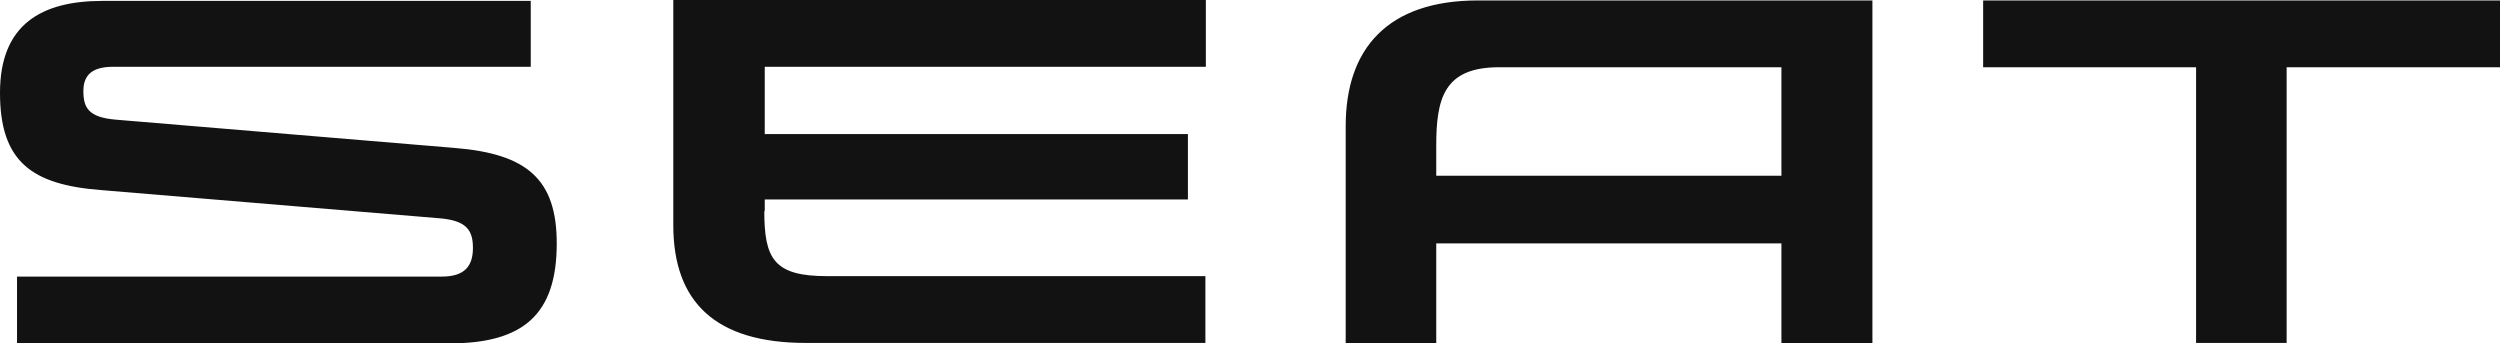 <?xml version="1.0" encoding="utf-8"?>
<!-- Generator: Adobe Illustrator 24.2.3, SVG Export Plug-In . SVG Version: 6.00 Build 0)  -->
<svg version="1.1" id="Logo_FINAL" xmlns="http://www.w3.org/2000/svg" xmlns:xlink="http://www.w3.org/1999/xlink" x="0px" y="0px"
	 viewBox="0 0 2063.78 283.46" style="enable-background:new 0 0 2063.78 283.46;" xml:space="preserve">
<style type="text/css">
	.st0{fill:#131212;}
</style>
<g>
	<g>
		<g>
			<path class="st0" d="M1470.58,55.51v89.55h-284.94v-24.79c0-38.86,6.29-64.76,51.81-64.76H1470.58z M1220.06,0.37
				c-74.75,0-109.17,39.97-109.17,103.61v179.48h74.75v-82.52h284.94v82.52h75.12V0.37H1220.06z M1637.11,0.37v55.14h175.78v227.58
				h74.75V55.51h176.15V0.37C2063.78,0.37,1637.11,0.37,1637.11,0.37z M630.94,174.3c0,39.6,8.14,53.66,51.81,53.66h312.32v55.14
				H665.35c-74.75,0-109.54-33.68-109.54-97.33V0h439.63v55.14H631.31v55.51h349.33v54.03H631.31v9.62H630.94z M95.84,98.8
				c-22.94-1.85-27.01-9.99-27.01-23.68c0-12.95,7.03-19.98,24.42-19.98h344.89V0.74H84.74C34.41,0.74,0,19.99,0,76.6
				c0,56.62,25.9,75.86,83.26,80.3l279.76,23.31c21.46,1.85,27.39,9.25,27.39,24.43c0,14.8-6.66,23.68-25.54,23.68H14.06v55.14
				h357.1c61.43,0,88.44-24.42,88.44-82.52c0-52.92-24.42-74.01-84.37-78.82L95.84,98.8z"/>
		</g>
	</g>
</g>
</svg>
